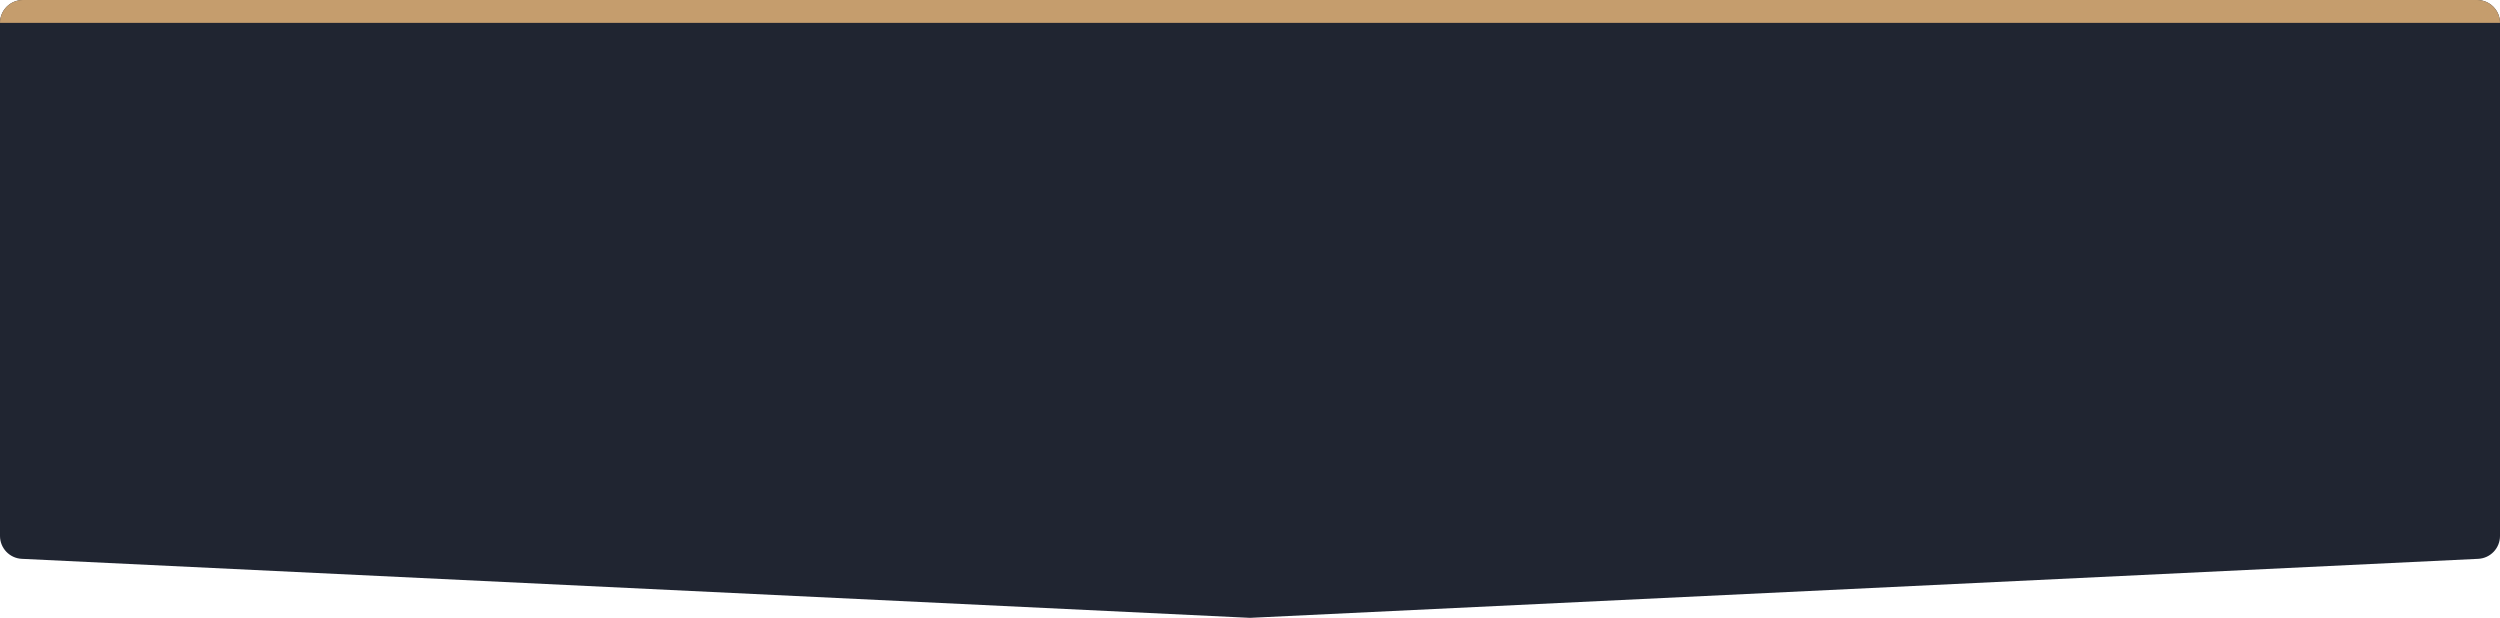 <?xml version="1.0" encoding="UTF-8"?> <svg xmlns="http://www.w3.org/2000/svg" width="874" height="216" viewBox="0 0 874 216" fill="none"><path d="M874 8C874 3.582 870.418 3.93376e-07 866 8.78629e-07L8 9.51116e-05C3.582 9.55968e-05 2.49245e-07 3.582 5.56703e-07 8L1.3039e-05 187.375C1.33361e-05 191.644 3.352 195.161 7.616 195.366L437 216L866.384 195.366C870.648 195.161 874 191.644 874 187.375L874 8Z" fill="#202531"></path><path d="M874 8C874 3.582 870.418 3.93371e-07 866 8.78618e-07L8 9.51116e-05C3.582 9.55968e-05 2.49241e-07 3.582 5.56696e-07 8V8L874 8V8Z" fill="#C59D6D"></path></svg> 
